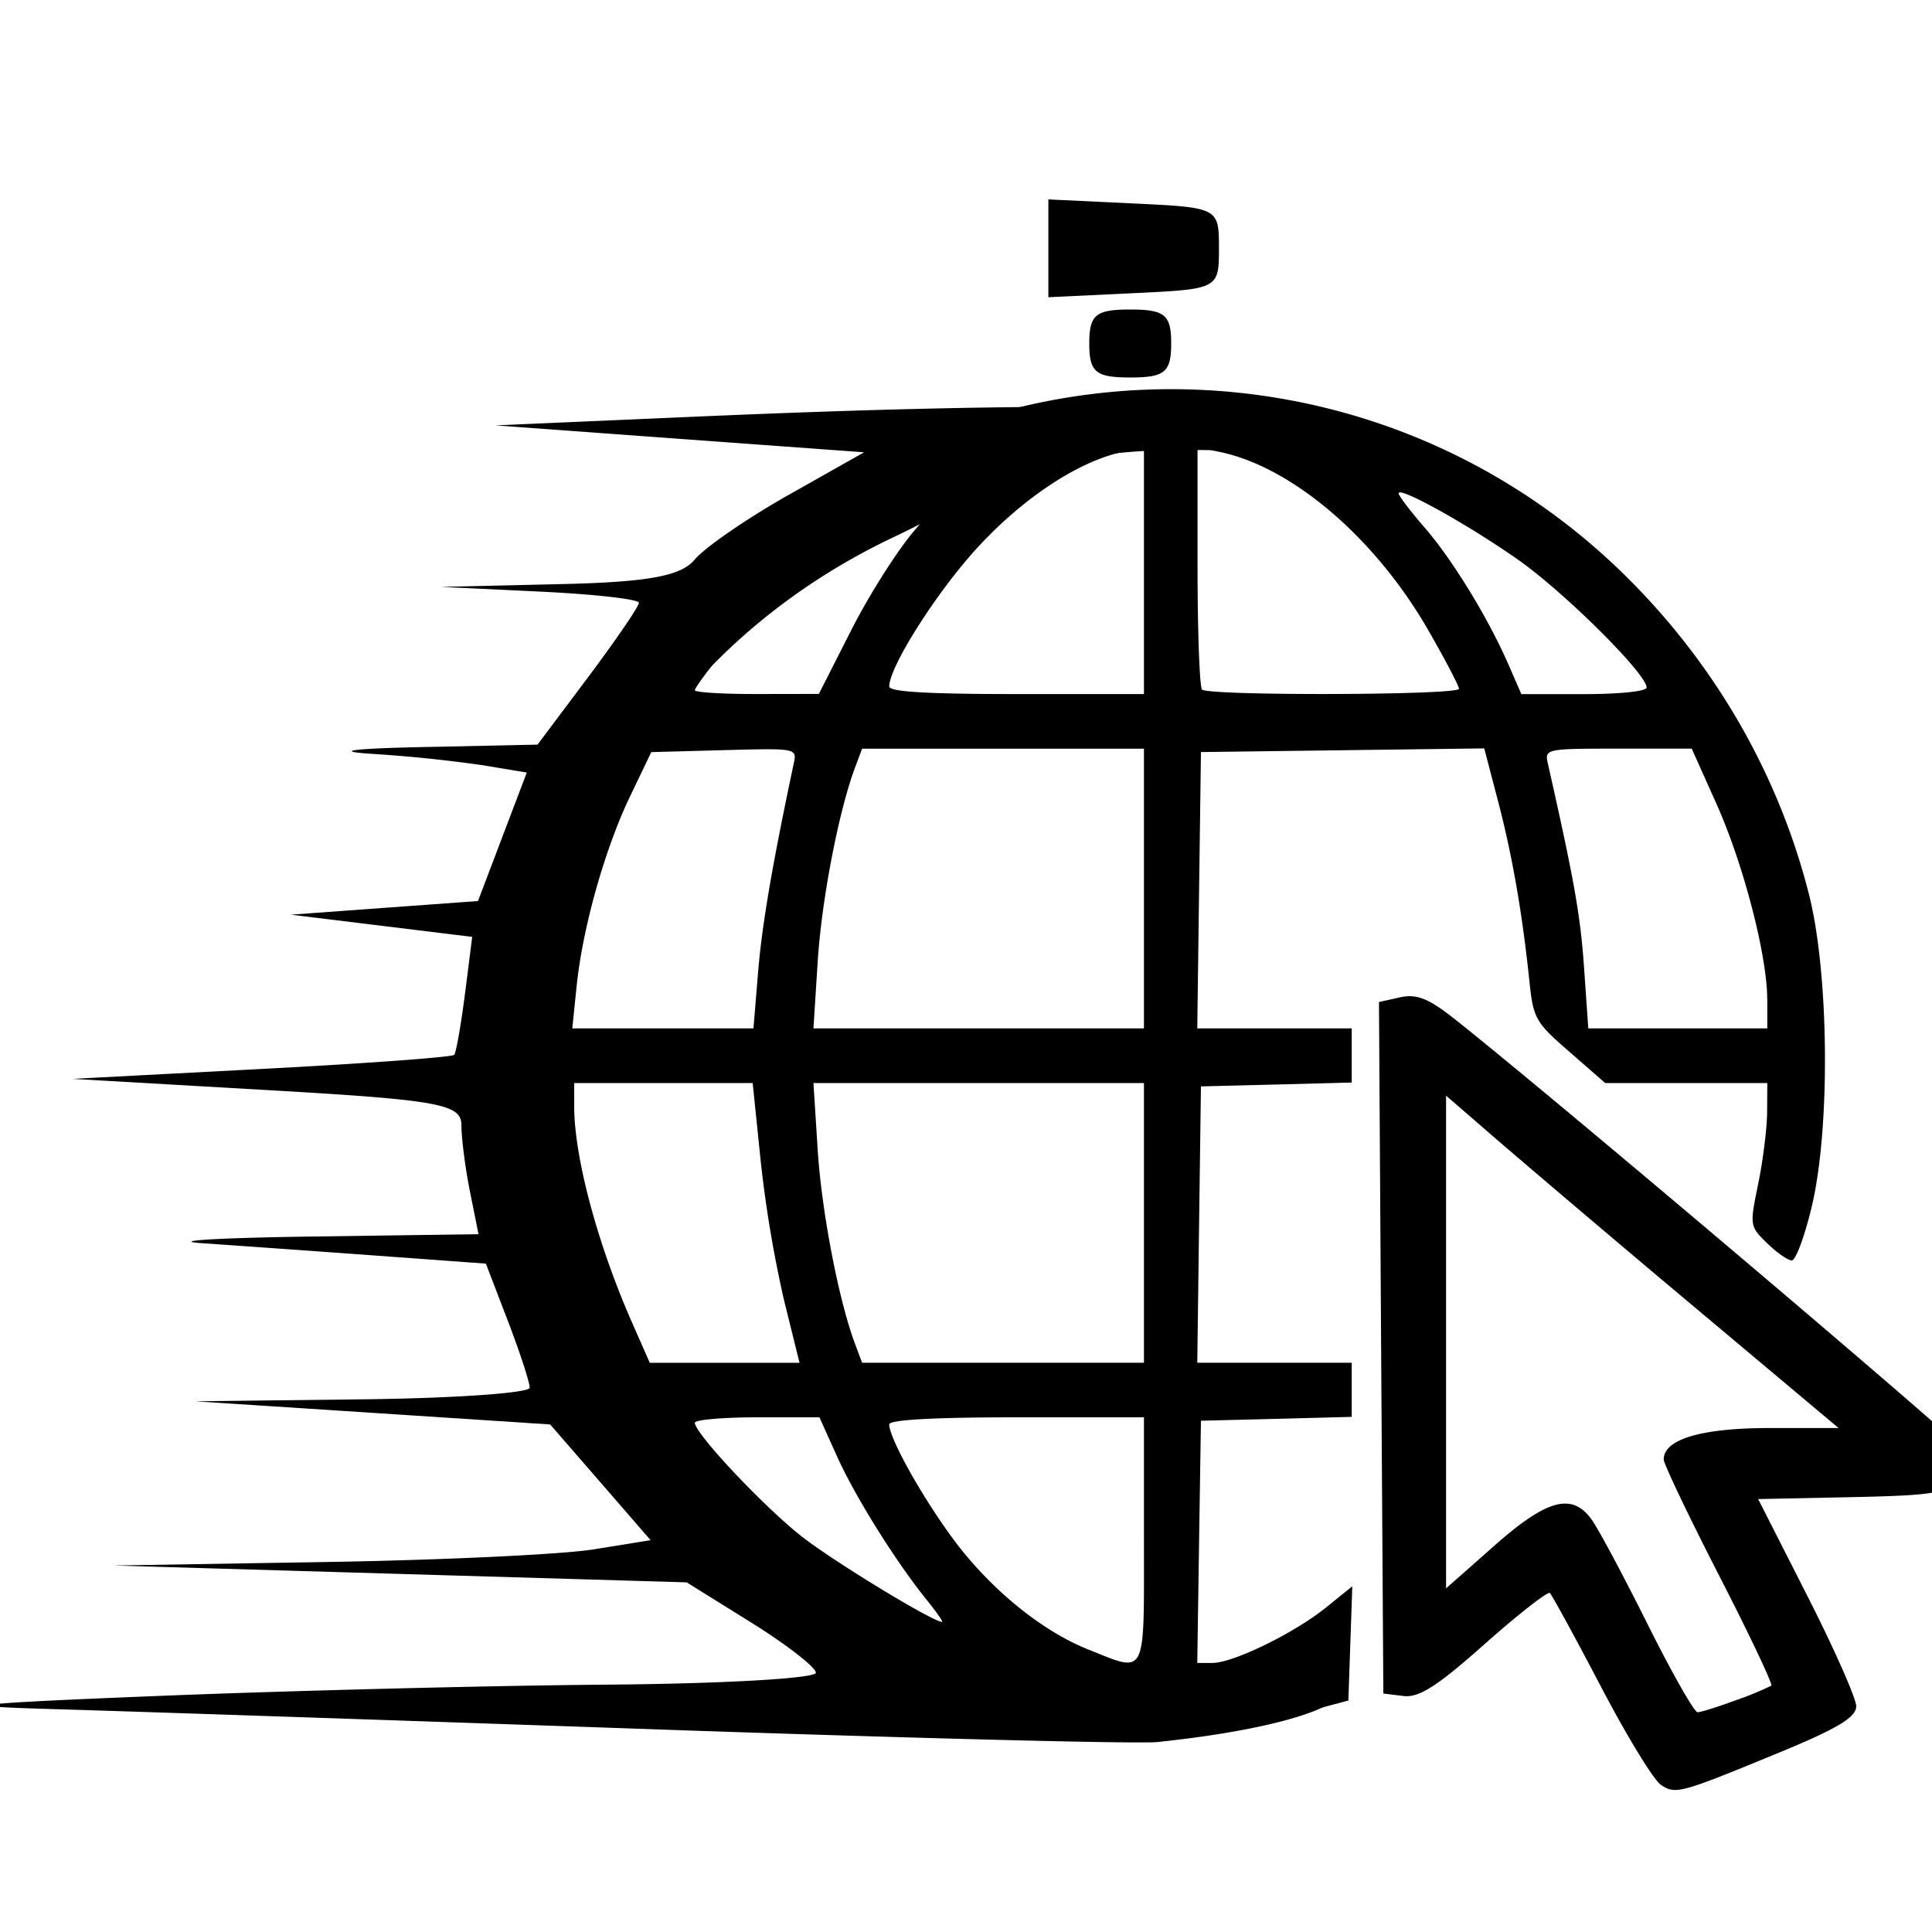 <?xml version="1.0" encoding="UTF-8"?>
<svg data-bbox="-0.29 5.123 51.229 41.161" viewBox="0 0 50 50" height="50mm" width="50mm" xmlns="http://www.w3.org/2000/svg" data-type="shape">
    <g style="mix-blend-mode:normal">
        <path d="M77.386 126.68c-.14-.056-.665-.569-1.165-1.14-.501-.57-.944-1.053-.984-1.075-.04-.021-.61.244-1.264.59-.92.488-1.277.624-1.577.6l-.387-.028-.043-3.996-.042-3.997.407-.054c.314-.042.545.01 1.016.23 1.766.827 9.922 4.947 9.997 5.05.048.067-.037.201-.189.298-.242.155-.492.179-2.078.199l-1.802.022.95 1.115c.523.613.951 1.189.951 1.28 0 .125-.355.254-1.42.517-2.005.494-2.08.506-2.37.39zm1.458-.976a8.97 8.97 0 0 0 .686-.168c.032-.016-.424-.59-1.014-1.275-.59-.686-1.072-1.289-1.072-1.34 0-.234.734-.363 2.056-.363h1.334l-2.71-1.356a533.91 533.91 0 0 1-3.803-1.92l-1.096-.566v5.695l.938-.494c1.021-.538 1.506-.615 1.885-.3.13.107.617.651 1.085 1.21.468.559.903 1.016.967 1.016.064 0 .399-.063.744-.139z" style="line-height:1.25" transform="matrix(1.335 0 0 2.239 -60.331 -237.45)" aria-label="fast web maker" font-weight="400" font-size="10.583" font-family="sans-serif"/>
        <path d="M75.954 160.97c-2.76-.47-5.256-1.814-7.226-3.891-5.335-5.623-4.856-14.932 1.027-19.975 5.027-4.31 12.37-3.896 16.93.956a13.946 13.946 0 0 1 3.384 6.209c.402 1.588.433 4.762.062 6.365-.136.587-.308 1.067-.383 1.067-.075 0-.29-.156-.478-.347-.339-.344-.34-.354-.172-1.204.093-.472.17-1.12.172-1.443l.003-.584h-3.142l-.694-.63c-.655-.591-.7-.673-.774-1.41-.14-1.394-.334-2.549-.608-3.64l-.269-1.07-2.746.037-2.746.037-.036 2.787-.035 2.787h2.994v1.092l-1.462.04-1.461.038-.036 2.787-.035 2.787h2.994v1.092l-1.461.04-1.462.038-.036 2.443-.035 2.443h.295c.406-.003 1.583-.6 2.2-1.118l.51-.428-.038 1.152-.038 1.152-.65.18c-.66.185-3.838.333-4.547.212zm1.235-3.626v-2.478h-2.47c-1.611 0-2.468.05-2.468.143 0 .277.632 1.457 1.24 2.312.707.997 1.714 1.855 2.618 2.228 1.143.474 1.08.602 1.08-2.205zm-4.212 1.204c-.606-.782-1.381-2.073-1.736-2.89l-.343-.792H69.69c-.664 0-1.207.05-1.207.11 0 .216 1.335 1.692 2.076 2.297.616.502 2.528 1.713 2.716 1.72.027.001-.107-.199-.298-.445zm-2.765-6.043a25.57 25.57 0 0 1-.454-2.821l-.154-1.561h-3.46v.472c0 1.023.452 2.78 1.122 4.361l.343.81h2.903zm6.977-1.561v-2.821h-6.407l.082 1.341c.076 1.25.407 3.04.725 3.923l.136.378h5.464zm-7.48-5.058c.074-.947.278-2.184.69-4.203.065-.314.064-.314-1.348-.275l-1.413.04-.412.894c-.49 1.065-.918 2.646-1.035 3.826l-.084.853h3.512zm7.48-1.686v-2.821h-5.464l-.136.378c-.318.883-.649 2.674-.725 3.923l-.082 1.341h6.407zm12.083 2.237c-.002-.894-.462-2.735-.99-3.959l-.474-1.1H86.38c-1.412 0-1.426.004-1.359.31.507 2.335.628 3.044.699 4.097l.083 1.236h3.47v-.584zm-17.757-7.45c.345-.708.897-1.613 1.226-2.011.515-.624.555-.71.282-.623-.979.314-3.167 2.013-4.053 3.147-.268.343-.487.658-.487.7 0 .043.54.077 1.202.076l1.202-.002.628-1.287zm5.674-1.198v-2.488l-.423.094c-.85.19-1.925.93-2.808 1.932-.788.893-1.707 2.4-1.707 2.798 0 .106.747.152 2.469.152h2.469zm6.107 2.382c0-.058-.268-.59-.596-1.184-1.03-1.863-2.643-3.296-4.05-3.596l-.422-.09v2.396c0 1.319.04 2.438.087 2.489.122.129 4.98.115 4.98-.015zm3.638-.026c0-.275-1.594-1.923-2.5-2.584-.974-.711-2.308-1.481-2.308-1.333 0 .047.228.36.507.694.545.656 1.233 1.828 1.627 2.77l.245.586h1.215c.692 0 1.214-.057 1.214-.133z" style="line-height:1.25" font-weight="400" font-size="10.583" font-family="sans-serif" transform="matrix(1.335 0 0 1.283 -73.442 -162.013)"/>
        <path d="M67.663 161.158c-5.02-.182-10.26-.365-11.642-.407-2.04-.06-1.642-.111 2.117-.267 2.546-.106 6.446-.208 8.665-.226 2.219-.018 4.03-.126 4.026-.24-.004-.112-.57-.569-1.256-1.014l-1.249-.809-5.556-.17-5.556-.17 4.1-.07c2.256-.038 4.6-.153 5.207-.255l1.106-.186-.973-1.167-.974-1.167-3.44-.234-3.439-.233 3.241-.04c1.783-.021 3.241-.127 3.241-.235 0-.109-.19-.716-.424-1.35l-.425-1.152-2.155-.164c-1.185-.09-2.69-.201-3.346-.248-.654-.047.283-.107 2.084-.134l3.274-.048-.165-.857c-.091-.471-.166-1.075-.166-1.34 0-.429-.428-.51-3.77-.71l-3.77-.226 3.666-.2c2.017-.11 3.697-.238 3.734-.285.037-.046.131-.6.209-1.232l.14-1.147-1.757-.224-1.759-.224 1.814-.138 1.814-.137.473-1.296.473-1.296-.832-.144a26.153 26.153 0 0 0-2.154-.232c-.787-.052-.407-.108.935-.137l2.259-.05.983-1.364c.54-.75.982-1.424.982-1.497 0-.072-.863-.174-1.918-.226l-1.918-.095 2.282-.055c1.731-.04 2.369-.161 2.637-.497.195-.243 1.014-.83 1.819-1.303l1.464-.86-3.572-.271-3.572-.272 3.836-.174c6.678-.303 10.63-.26 12.039.13 1.784.495 4.097 1.558 5.479 2.794l1.142 1.022.06.504-1.47-.668c-.662-.3-2.313-1.92-3.187-2.342-1.45-.702-1.85-.769-4.63-.769-2.874 0-3.843.917-5.532 1.747-5.949 2.921-8.413 9.851-5.648 15.886 2.166 4.73 7.193 7.793 12.243 7.46 1.211-.08 2.076-.318 2.076-.073 0 .304-1.108.77-3.576 1.042-.364.04-4.769-.076-9.79-.258zm8.466-27.953c0-.579.124-.685.794-.685s.794.106.794.685c0 .58-.124.686-.794.686s-.794-.106-.794-.686zm-.793-1.92v-.986l1.653.082c1.644.081 1.654.086 1.654.904 0 .818-.01.824-1.654.905l-1.653.082z" style="line-height:1.25" font-weight="400" font-size="10.583" font-family="sans-serif" transform="matrix(1.335 0 0 1.283 -73.442 -162.013)"/>
    </g>
</svg>
